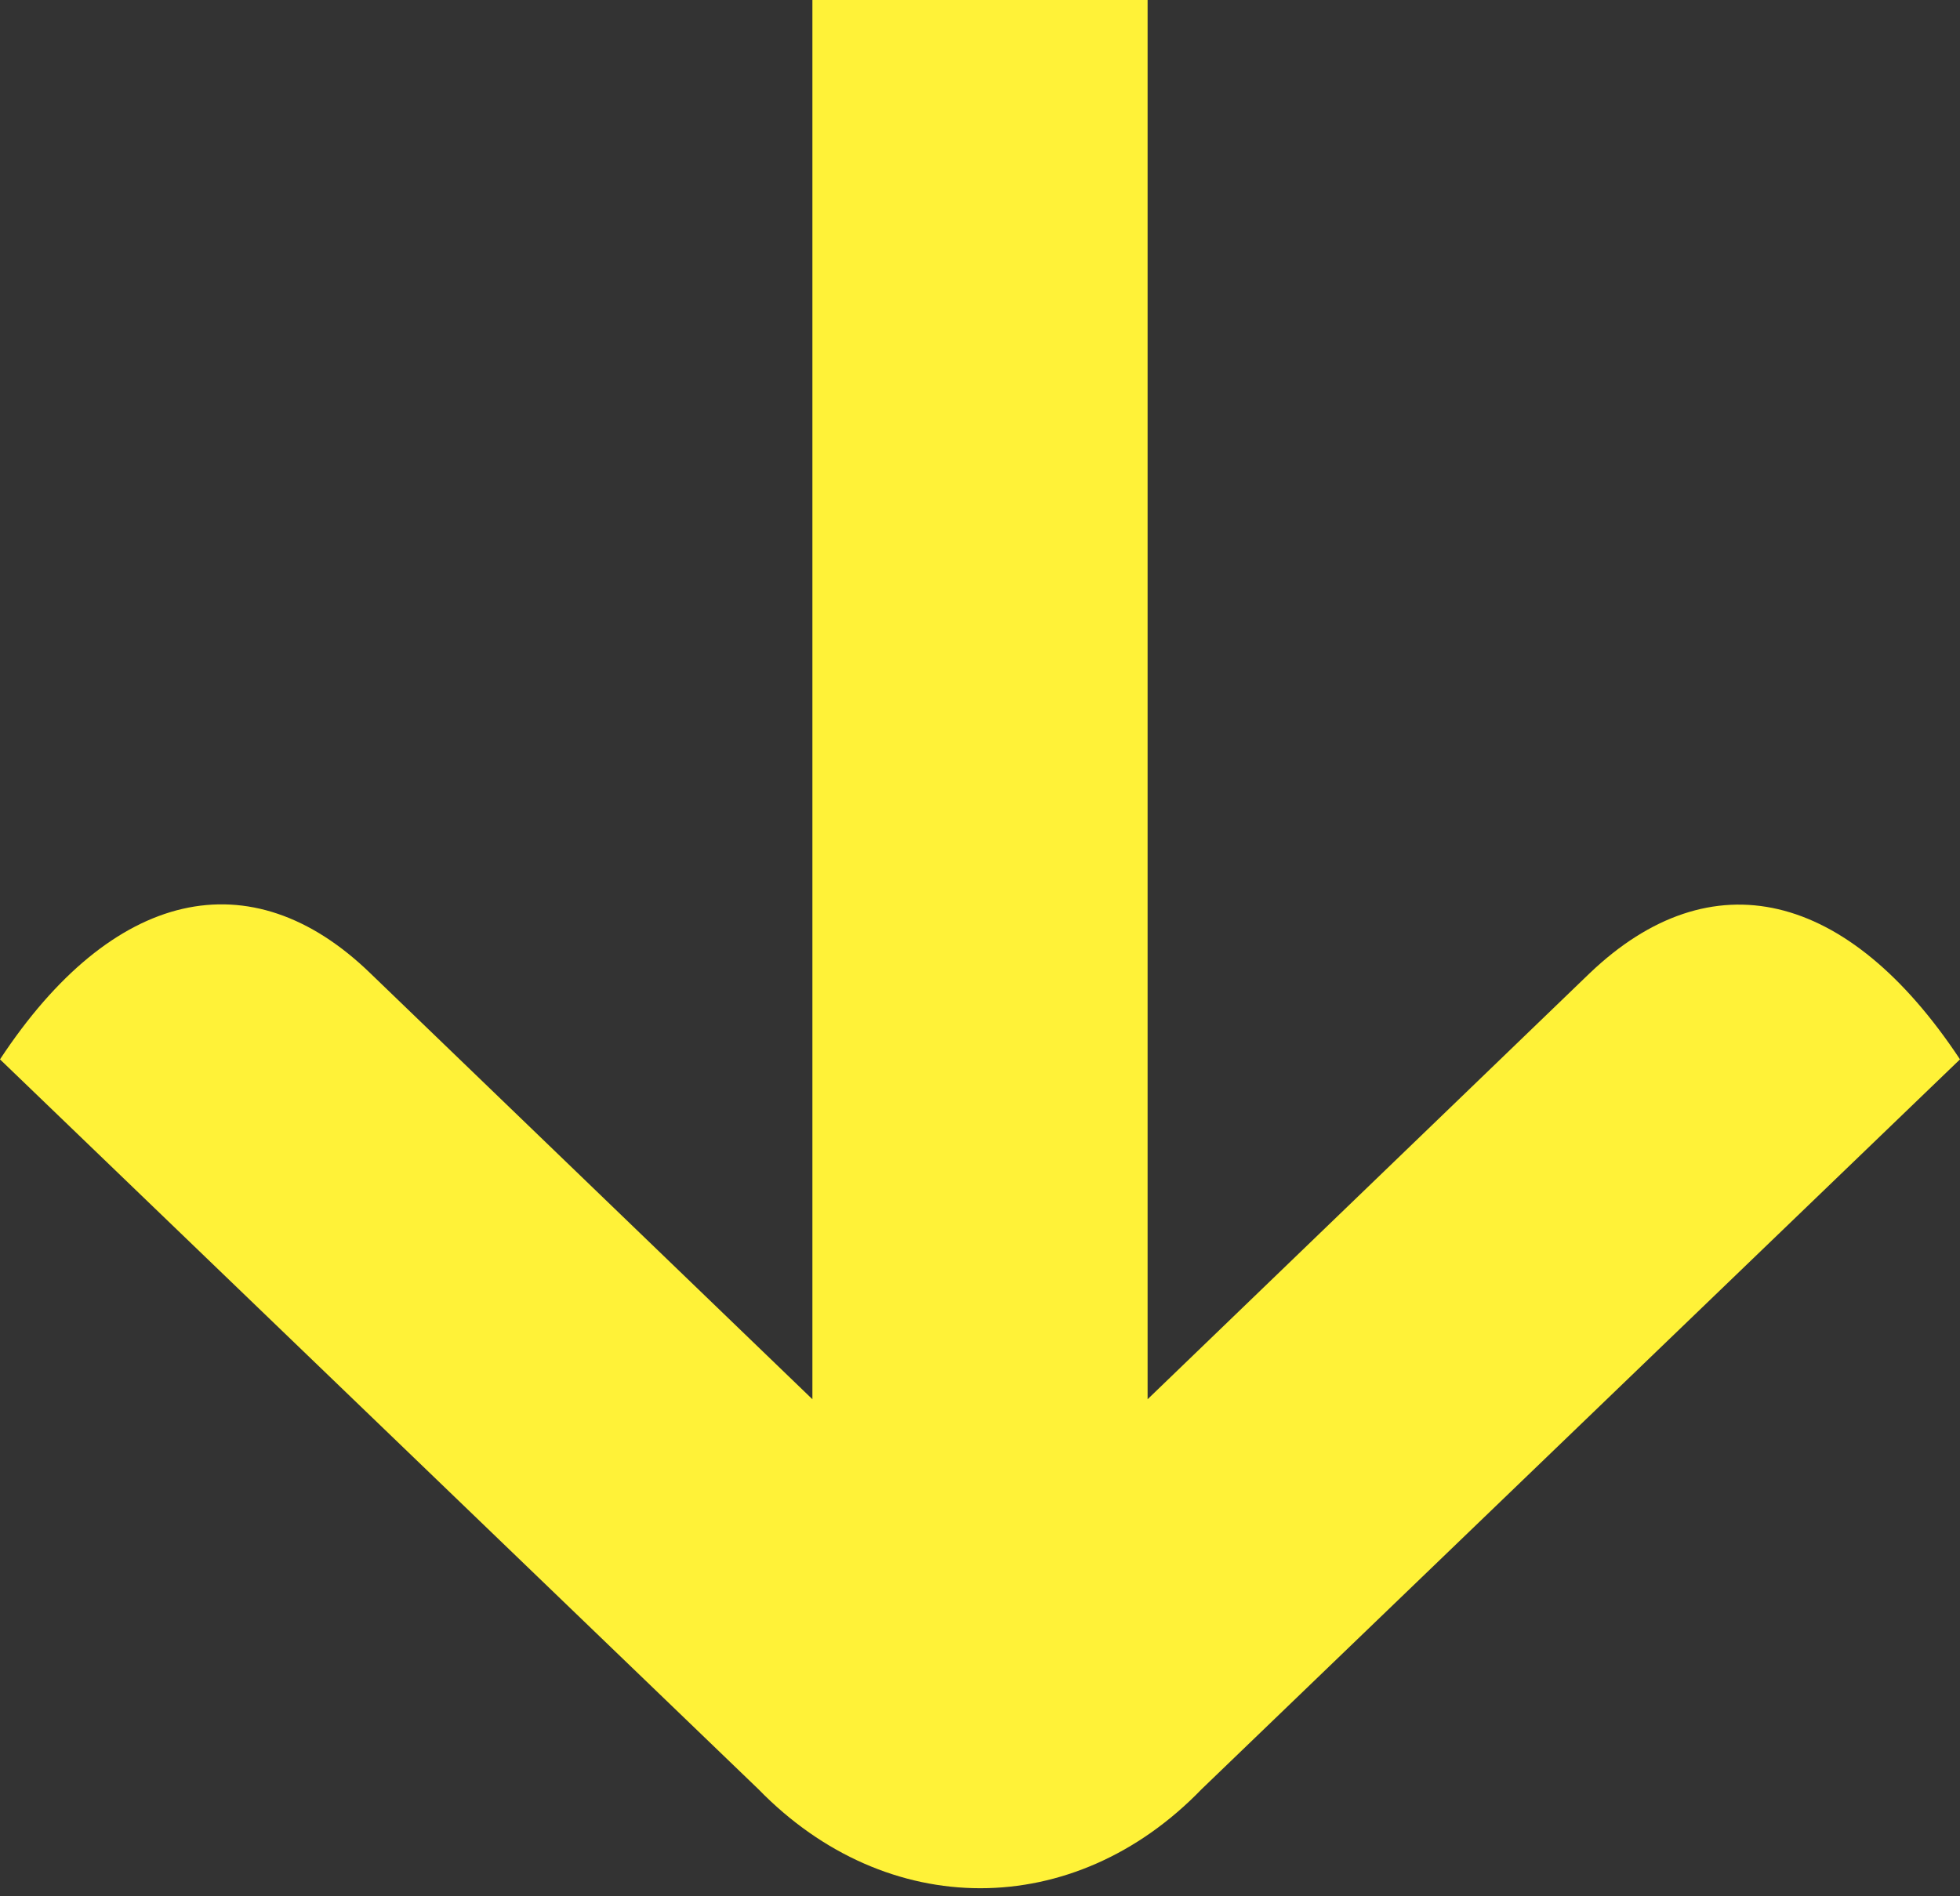 <svg width="155" height="150" fill="none" xmlns="http://www.w3.org/2000/svg"><rect width="100%" height="100%" fill="#333333" stroke="none"/><path d="M125.719 76.98l-34.965 33.703V0H64.246v110.683L29.28 76.981C19.828 67.82 8.884 70.306 0 83.798l59.981 57.736c10.163 10.439 24.946 10.439 35.038 0L155 83.798c-8.884-13.422-19.686-15.978-29.281-6.817z" fill="#FFF238"/></svg>